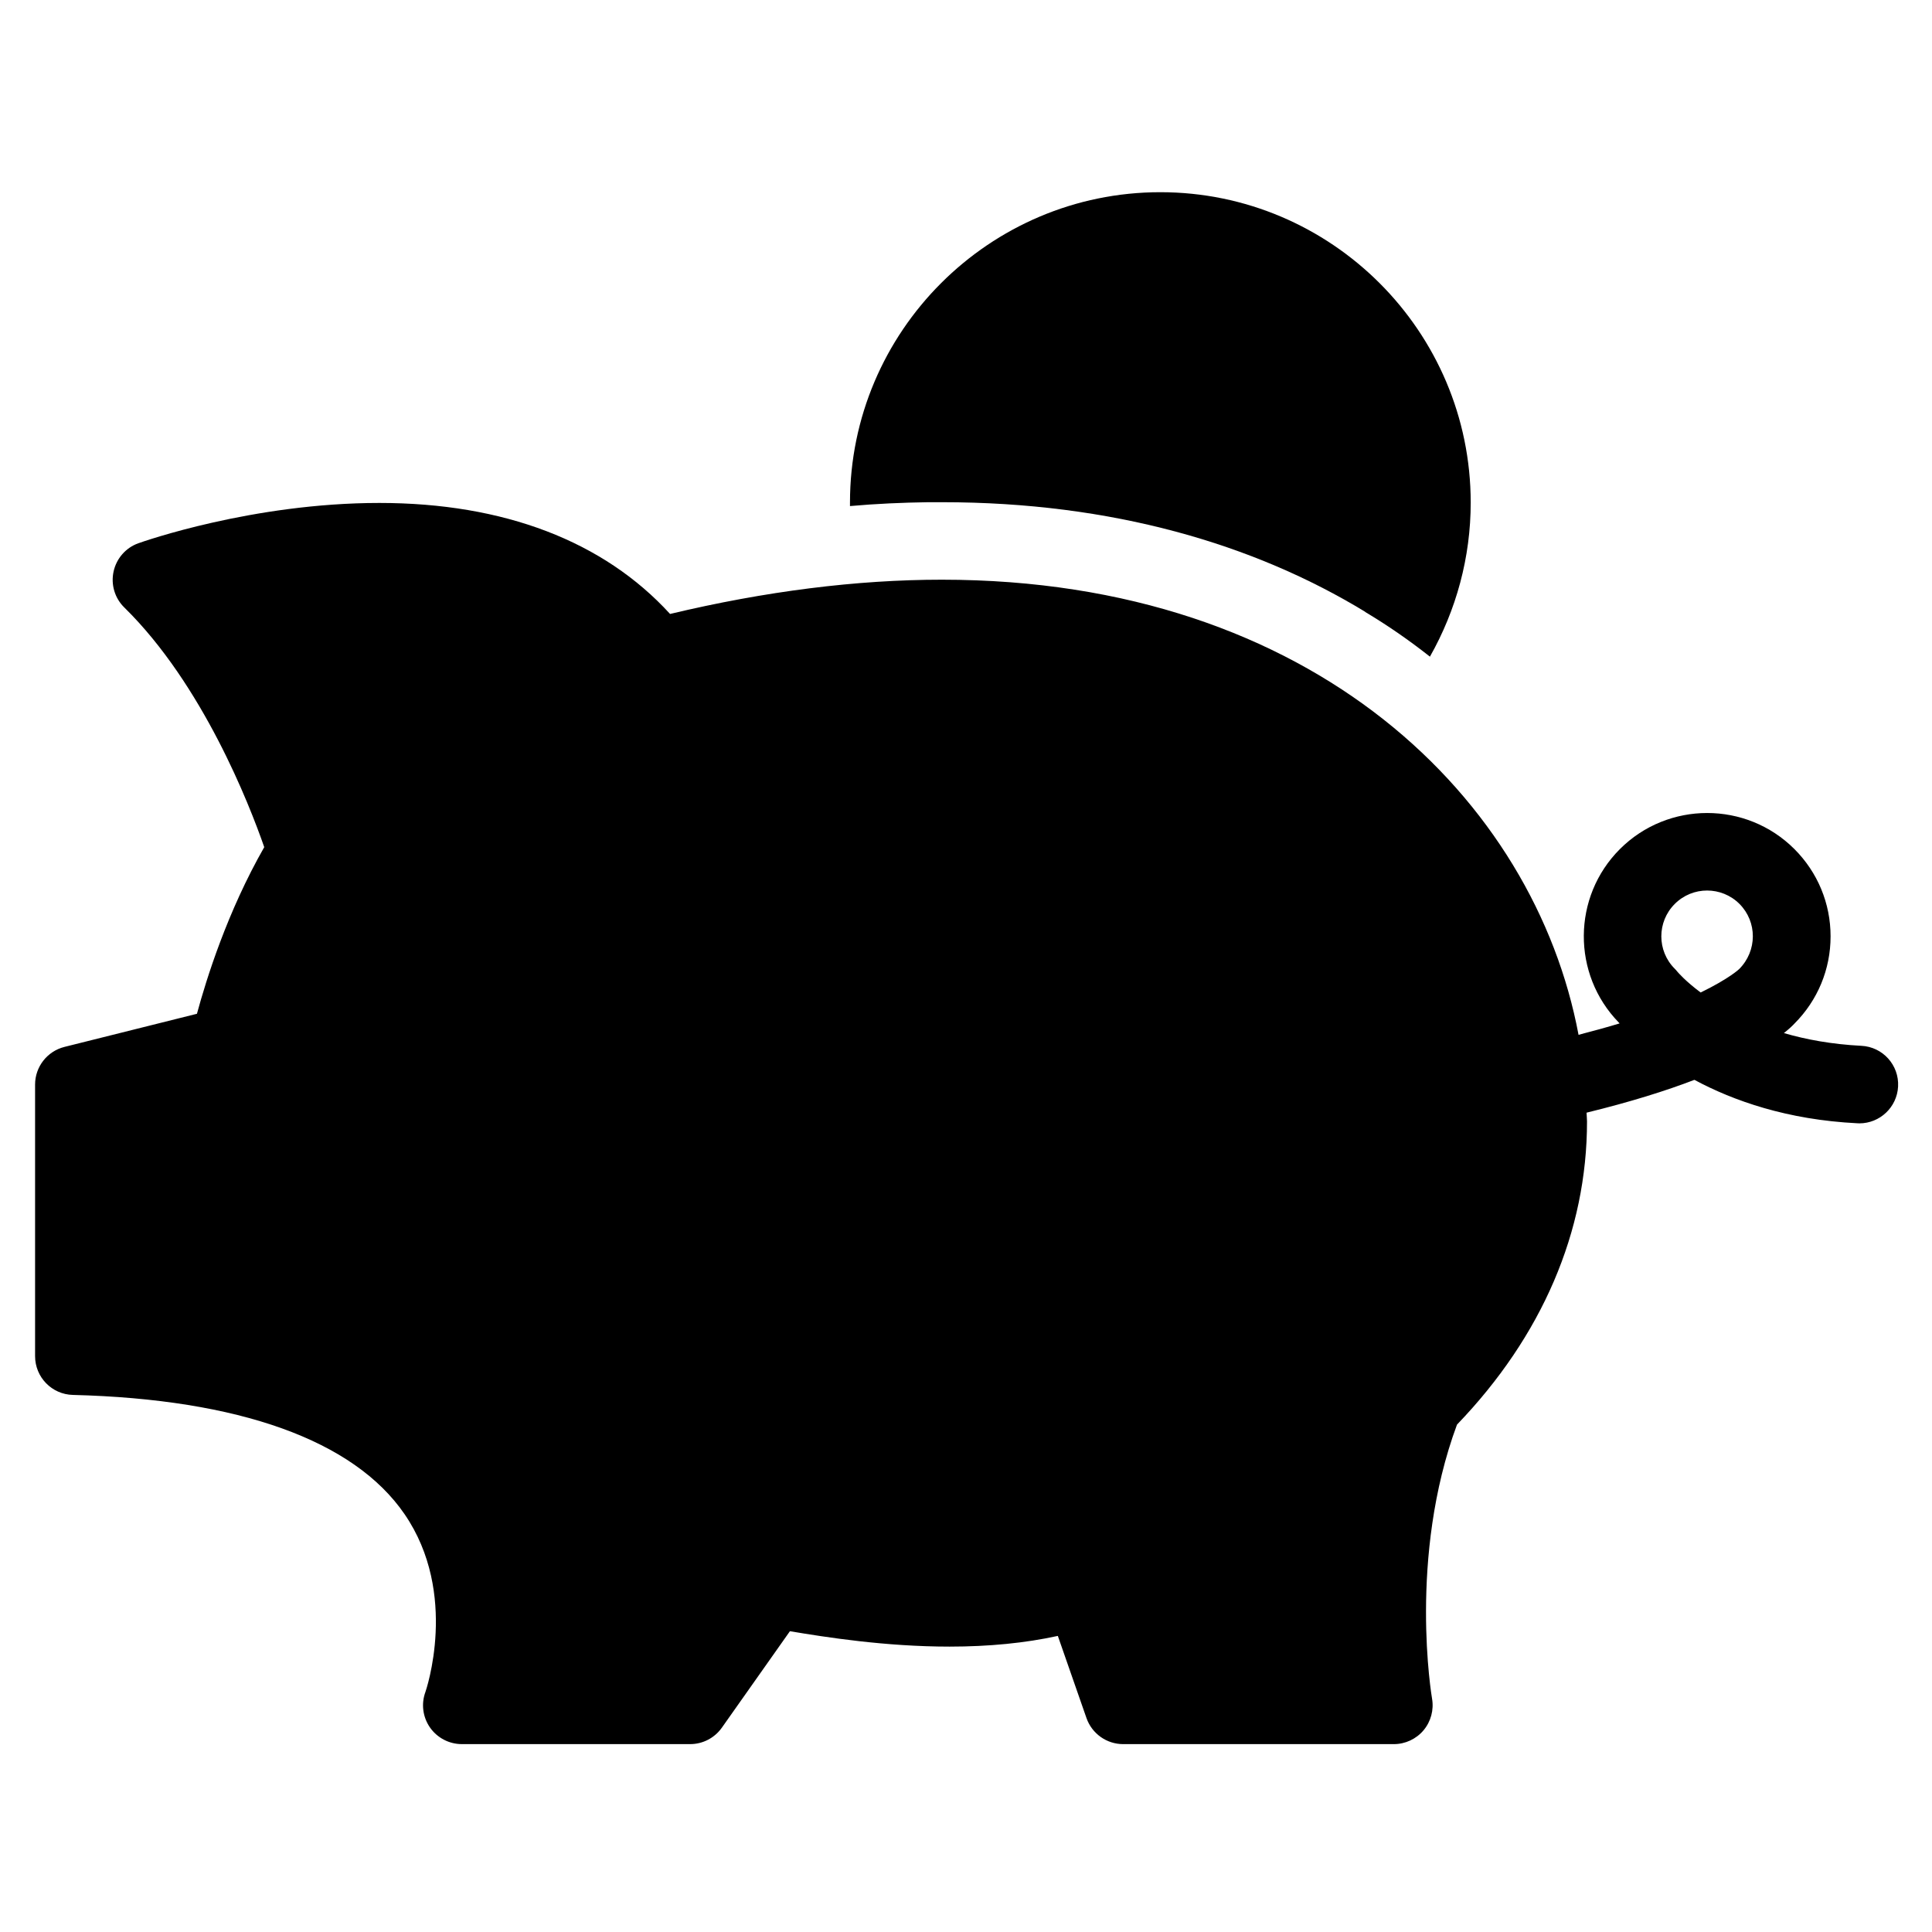 <?xml version="1.0" encoding="UTF-8"?>
<!-- Uploaded to: SVG Repo, www.svgrepo.com, Generator: SVG Repo Mixer Tools -->
<svg fill="#000000" width="800px" height="800px" version="1.1" viewBox="144 144 512 512" xmlns="http://www.w3.org/2000/svg">
 <g>
  <path d="m637.27 421.15c-7.836-0.402-14.66-1.668-20.523-3.375 1.527-1.203 2.394-2.066 2.797-2.508 6.168-6.176 9.578-14.391 9.578-23.125s-3.414-16.949-9.578-23.125c-12.75-12.75-33.5-12.75-46.254 0-12.652 12.652-12.75 33.176-0.301 45.953 0.059 0.082 0.141 0.156 0.223 0.242-3.289 1.004-6.969 2.004-10.883 3.023-11.641-61.992-69.859-120.61-168.72-120.61-22.57 0-46.793 3.055-72.035 9.078-17.594-19.281-44.062-29.418-77.039-29.418-33.598 0-62.637 10.242-63.863 10.68-3.336 1.184-5.805 4.016-6.566 7.473-0.766 3.457 0.301 7.07 2.832 9.543 20.781 20.402 33.156 52.203 37.09 63.52-9.777 17.109-15.34 34.934-17.836 44.16l-35.102 8.777c-4.578 1.148-7.793 5.262-7.793 9.98v71.969c0 5.582 4.438 10.148 10.02 10.281 44.059 1.109 74.465 12.031 87.879 31.574 14.539 21.145 5.621 46.941 5.543 47.152-1.164 3.152-0.699 6.676 1.223 9.426 1.93 2.75 5.082 4.387 8.434 4.387h60.508c3.336 0 6.469-1.629 8.398-4.359l18.035-25.562c9.438 1.586 25.281 4.082 42.309 4.082 10.465 0 20.078-0.953 28.691-2.836l7.594 21.781c1.445 4.125 5.344 6.898 9.723 6.898h71.73c3.031 0 5.926-1.352 7.875-3.672 1.949-2.332 2.769-5.402 2.246-8.395-0.059-0.383-6.402-37.438 6.609-72.598 22.551-23.441 34.461-51.176 34.461-80.348 0-0.77-0.102-1.547-0.121-2.328 11.668-2.852 21.148-5.836 28.582-8.699 10.281 5.527 24.582 10.59 43.195 11.508 0.176 0.02 0.359 0.02 0.523 0.02 5.441 0 9.977-4.277 10.258-9.758 0.297-5.688-4.062-10.508-9.742-10.793zm-32.375-20.332c-0.039 0.051-2.75 2.578-10.203 6.203-3.977-2.961-5.965-5.269-6.168-5.512-0.215-0.273-0.457-0.543-0.699-0.785-4.742-4.734-4.742-12.43 0-17.168 2.367-2.371 5.461-3.559 8.57-3.559 3.113 0 6.227 1.184 8.594 3.559 4.727 4.742 4.727 12.434-0.094 17.262z"/>
  <path d="m393.7 277.09c45 0 82.594 11.082 112.1 29.051-0.02 0.012-0.02 0.031-0.02 0.031 6.062 3.613 11.828 7.633 17.164 11.848 6.992-12.352 10.809-26.328 10.809-40.828 0-45.344-36.91-82.258-82.25-82.258-45.344 0-82.25 36.914-82.25 82.258v0.922c6.988-0.625 13.875-0.922 20.668-1.023z"/>
 </g>
</svg>